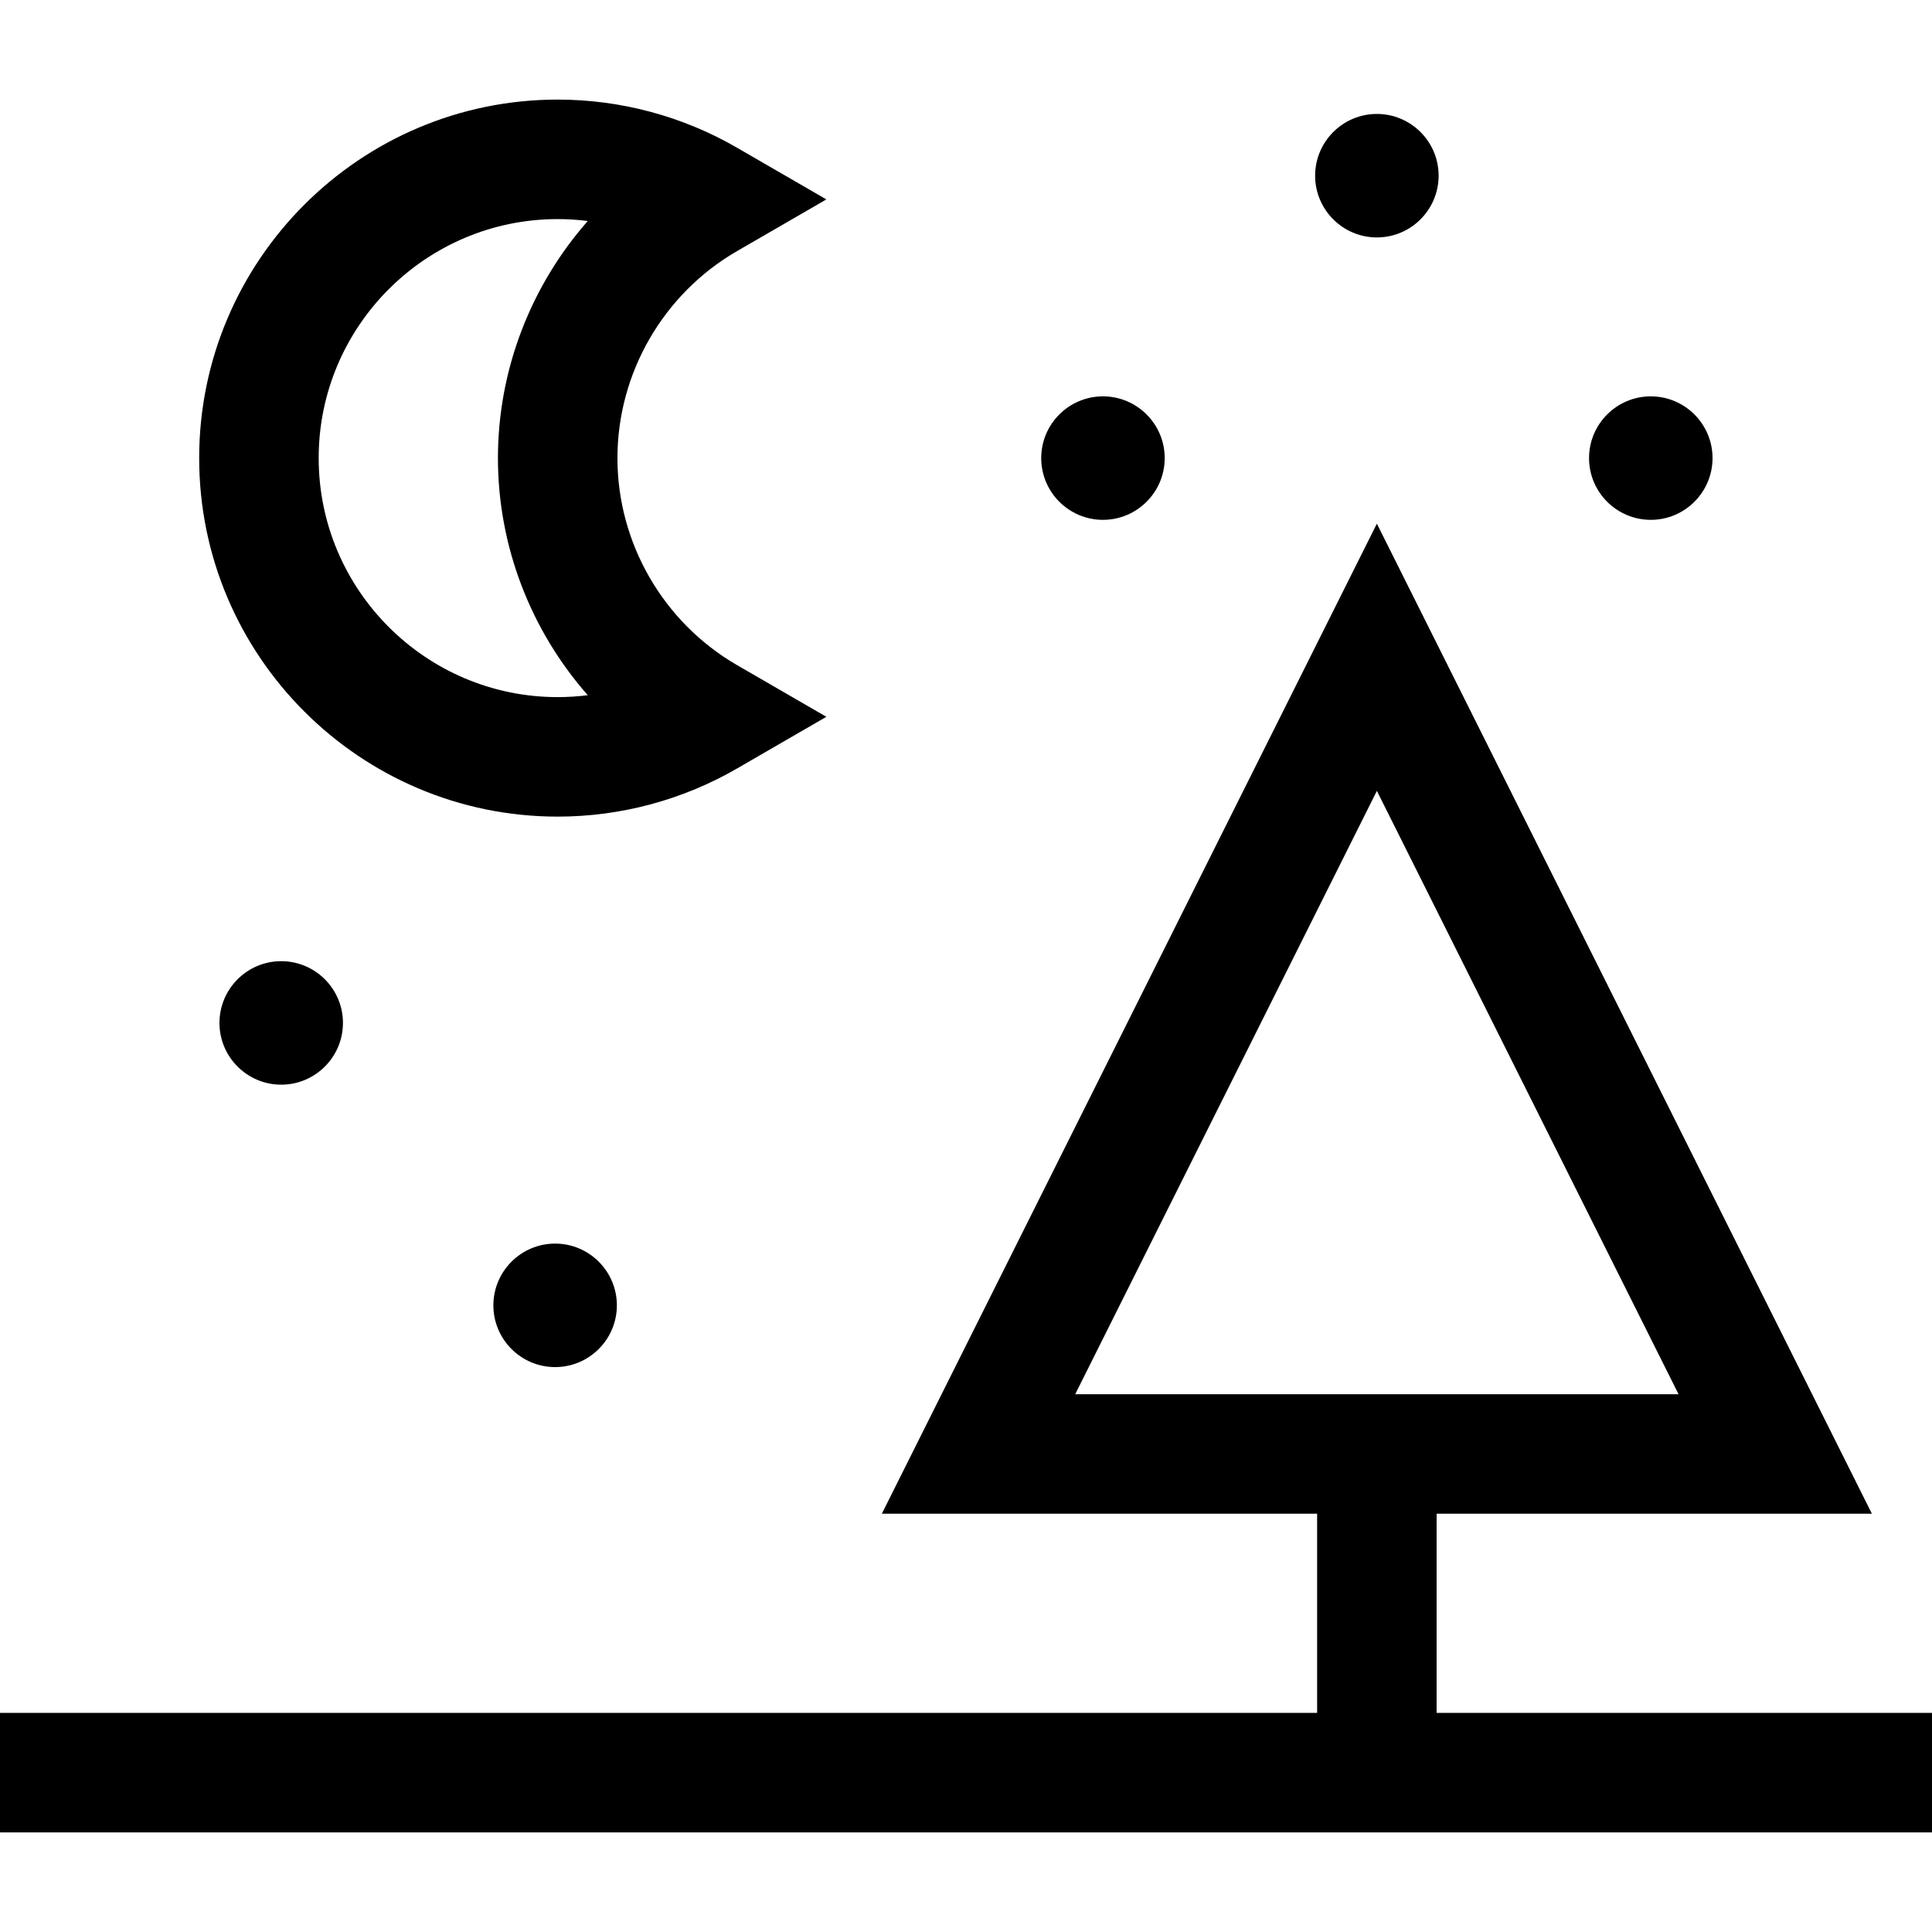<?xml version="1.0" encoding="iso-8859-1"?>
<!-- Uploaded to: SVG Repo, www.svgrepo.com, Generator: SVG Repo Mixer Tools -->
<svg fill="#000000" height="800px" width="800px" version="1.1" id="Layer_1" xmlns="http://www.w3.org/2000/svg" xmlns:xlink="http://www.w3.org/1999/xlink" 
	 viewBox="0 0 485 485" xml:space="preserve">
<g>
	<circle cx="345.644" cy="44.104" r="0.5"/>
	<path d="M345.644,59.604c8.547,0,15.5-6.953,15.5-15.5s-6.953-15.5-15.5-15.5s-15.5,6.953-15.5,15.5S337.097,59.604,345.644,59.604
		z"/>
	<circle cx="276.881" cy="115" r="0.5"/>
	<path d="M276.881,130.5c8.547,0,15.5-6.953,15.5-15.5s-6.953-15.5-15.5-15.5s-15.5,6.953-15.5,15.5S268.334,130.5,276.881,130.5z"
		/>
	<circle cx="414.407" cy="115" r="0.5"/>
	<path d="M414.407,130.5c8.547,0,15.5-6.953,15.5-15.5s-6.953-15.5-15.5-15.5s-15.5,6.953-15.5,15.5S405.86,130.5,414.407,130.5z"/>
	<path d="M360.644,430v-50h109.271L345.644,131.459L221.374,380h109.271v50H0v30h485v-30H360.644z M345.644,198.541L421.374,350
		H269.915L345.644,198.541z"/>
	<circle cx="70.593" cy="256.791" r="0.5"/>
	<path d="M55.093,256.791c0,8.547,6.953,15.5,15.5,15.5s15.5-6.953,15.5-15.5s-6.953-15.5-15.5-15.5S55.093,248.244,55.093,256.791z
		"/>
	<path d="M123.855,327.687c0,8.547,6.953,15.5,15.5,15.5s15.5-6.953,15.5-15.5s-6.953-15.5-15.5-15.5
		S123.855,319.14,123.855,327.687z"/>
	<path d="M140,205c15.796,0,31.361-4.176,45.013-12.076l22.434-12.982l-22.434-12.983C166.5,156.245,155,136.335,155,115
		c0-21.336,11.5-41.245,30.013-51.958l22.434-12.982l-22.434-12.983C171.362,29.176,155.797,25,140,25c-49.626,0-90,40.374-90,90
		S90.374,205,140,205z M140,55c2.532,0,5.056,0.161,7.554,0.479C133.262,71.712,125,92.841,125,115
		c0,22.159,8.262,43.288,22.555,59.521C145.056,174.839,142.533,175,140,175c-33.084,0-60-26.916-60-60S106.916,55,140,55z"/>
</g>
</svg>